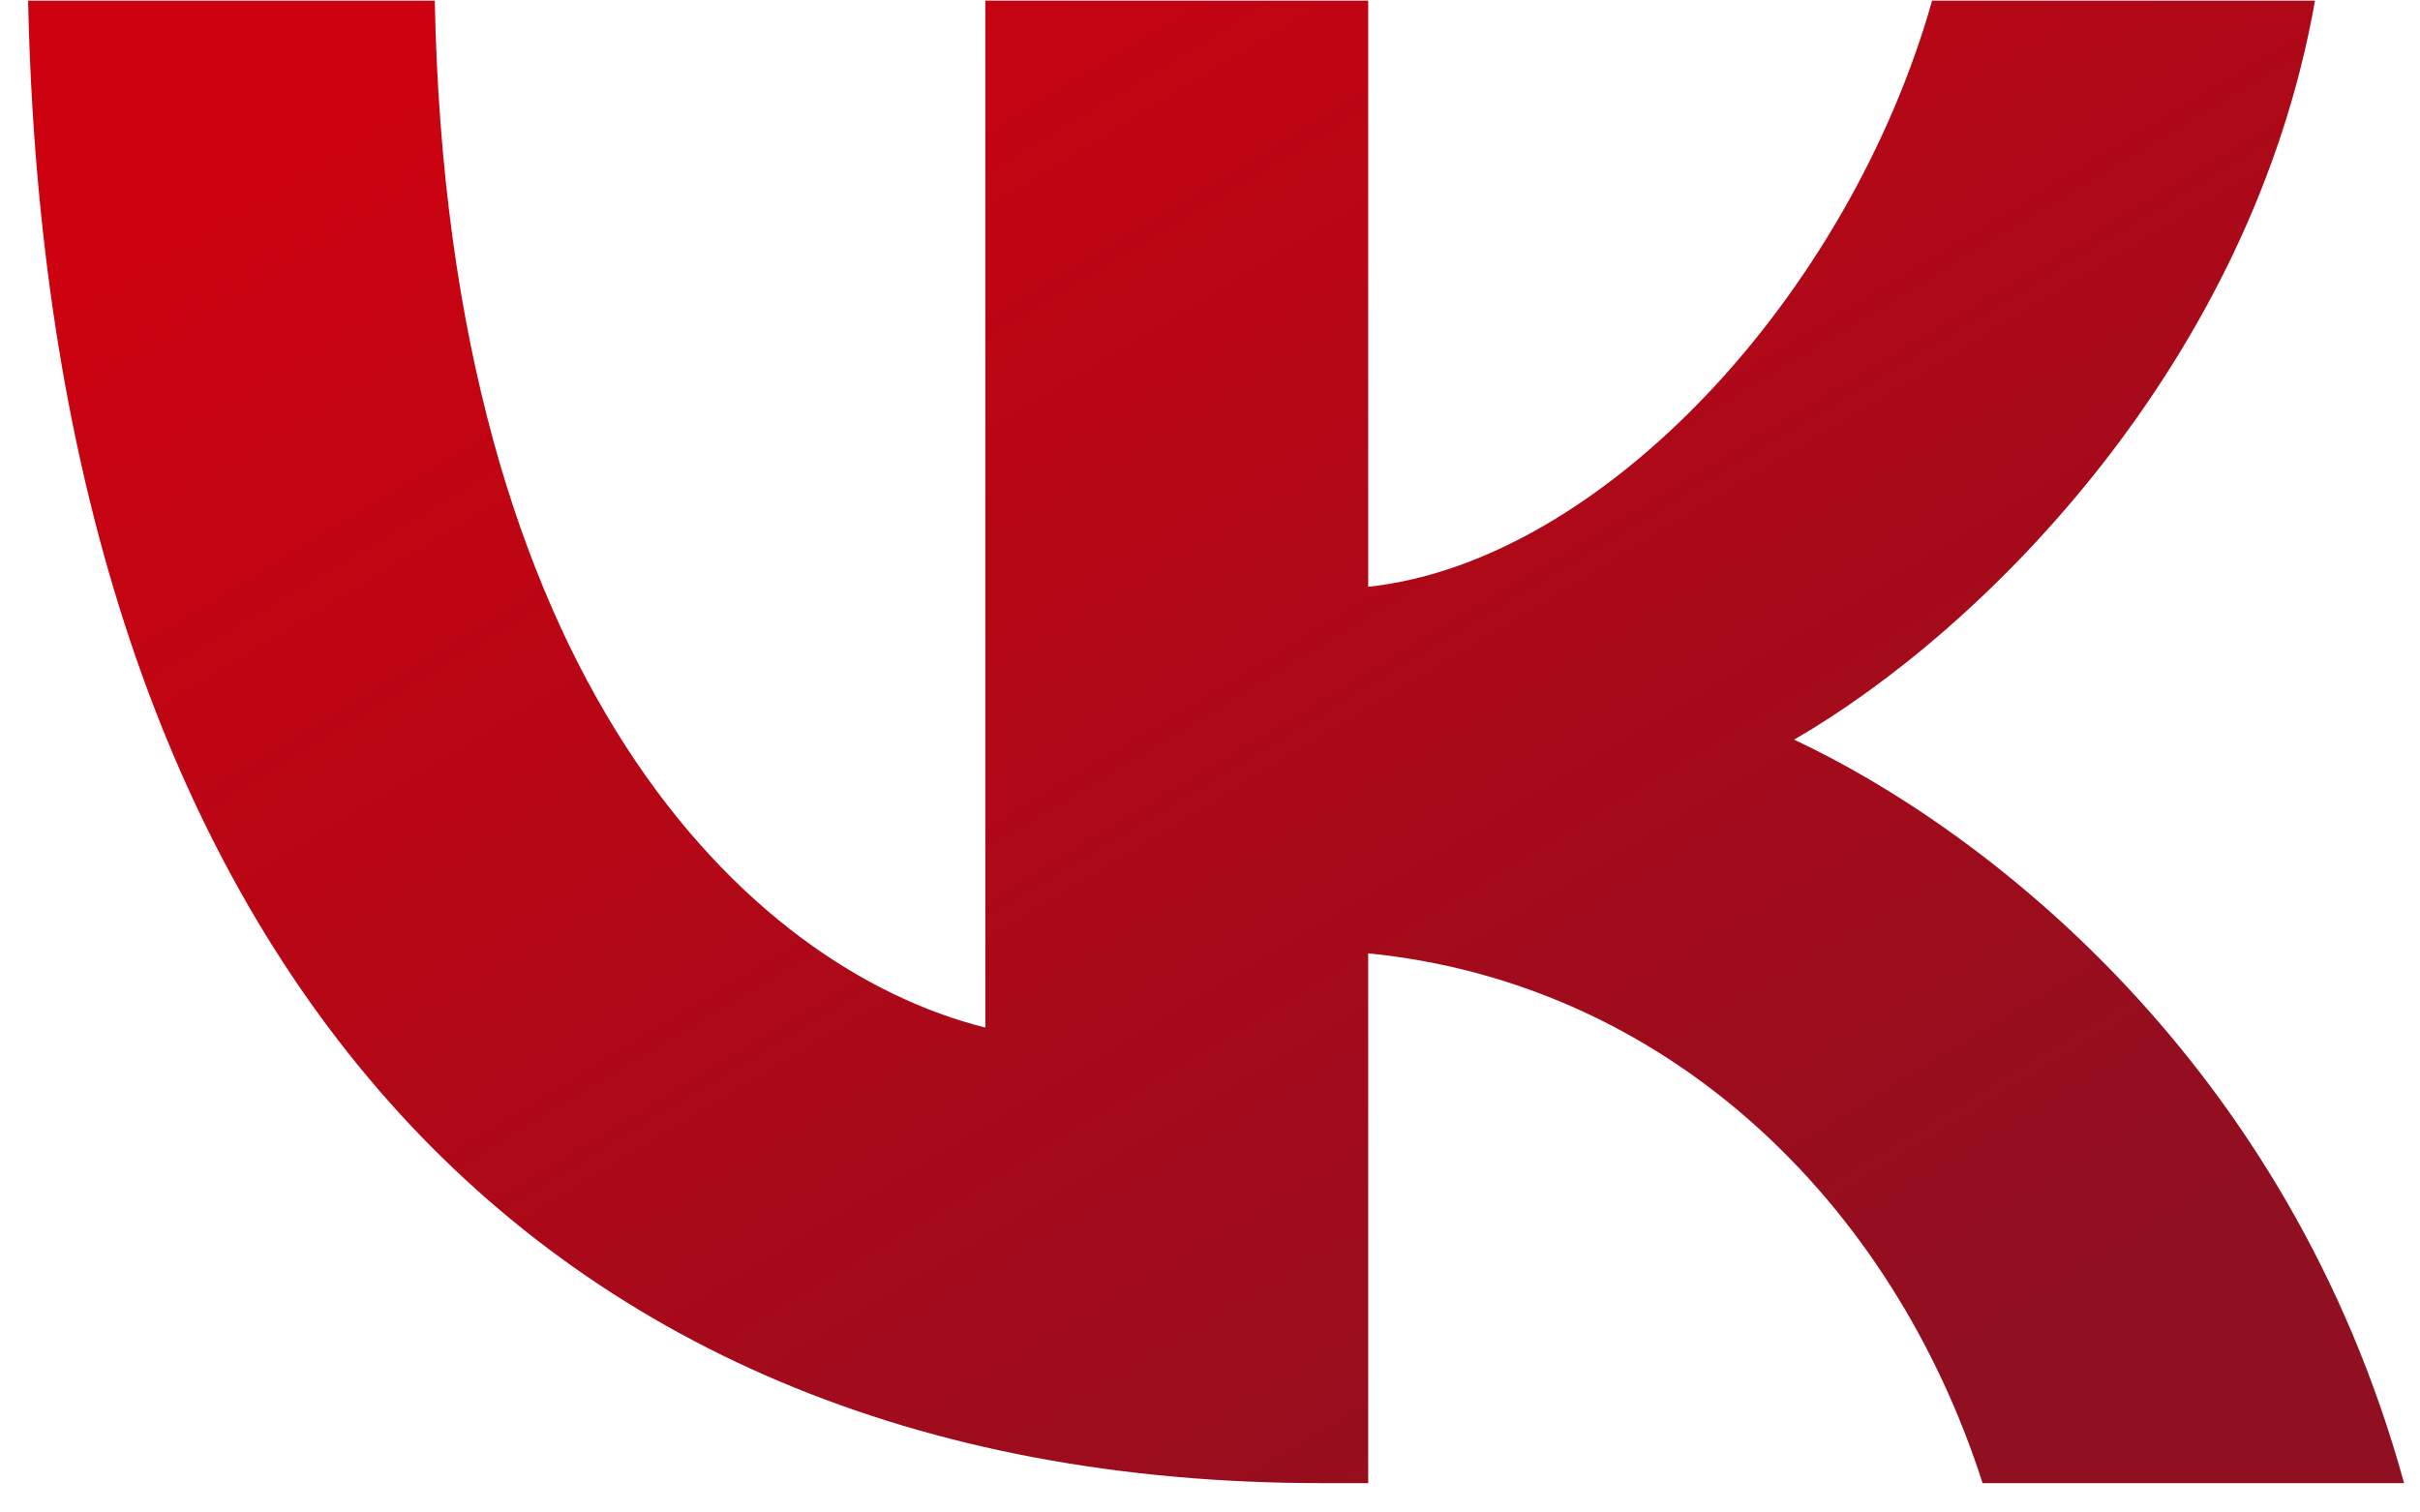<?xml version="1.0" encoding="UTF-8"?> <svg xmlns="http://www.w3.org/2000/svg" width="72" height="45" viewBox="0 0 72 45" fill="none"><path d="M39.338 44.127C15.187 44.127 1.411 27.57 0.837 0.019H12.935C13.333 20.24 22.251 28.806 29.316 30.572V0.019H40.707V17.459C47.683 16.708 55.012 8.761 57.484 0.019H68.876C66.978 10.792 59.03 18.739 53.379 22.006C59.03 24.656 68.082 31.588 71.526 44.127H58.986C56.293 35.738 49.582 29.247 40.707 28.364V44.127H39.338Z" fill="url(#paint0_linear_629_248)"></path><defs><linearGradient id="paint0_linear_629_248" x1="32.55" y1="-9.35" x2="61.45" y2="38.476" gradientUnits="userSpaceOnUse"><stop stop-color="#CC0210"></stop><stop offset="1" stop-color="#900F20"></stop></linearGradient></defs></svg> 